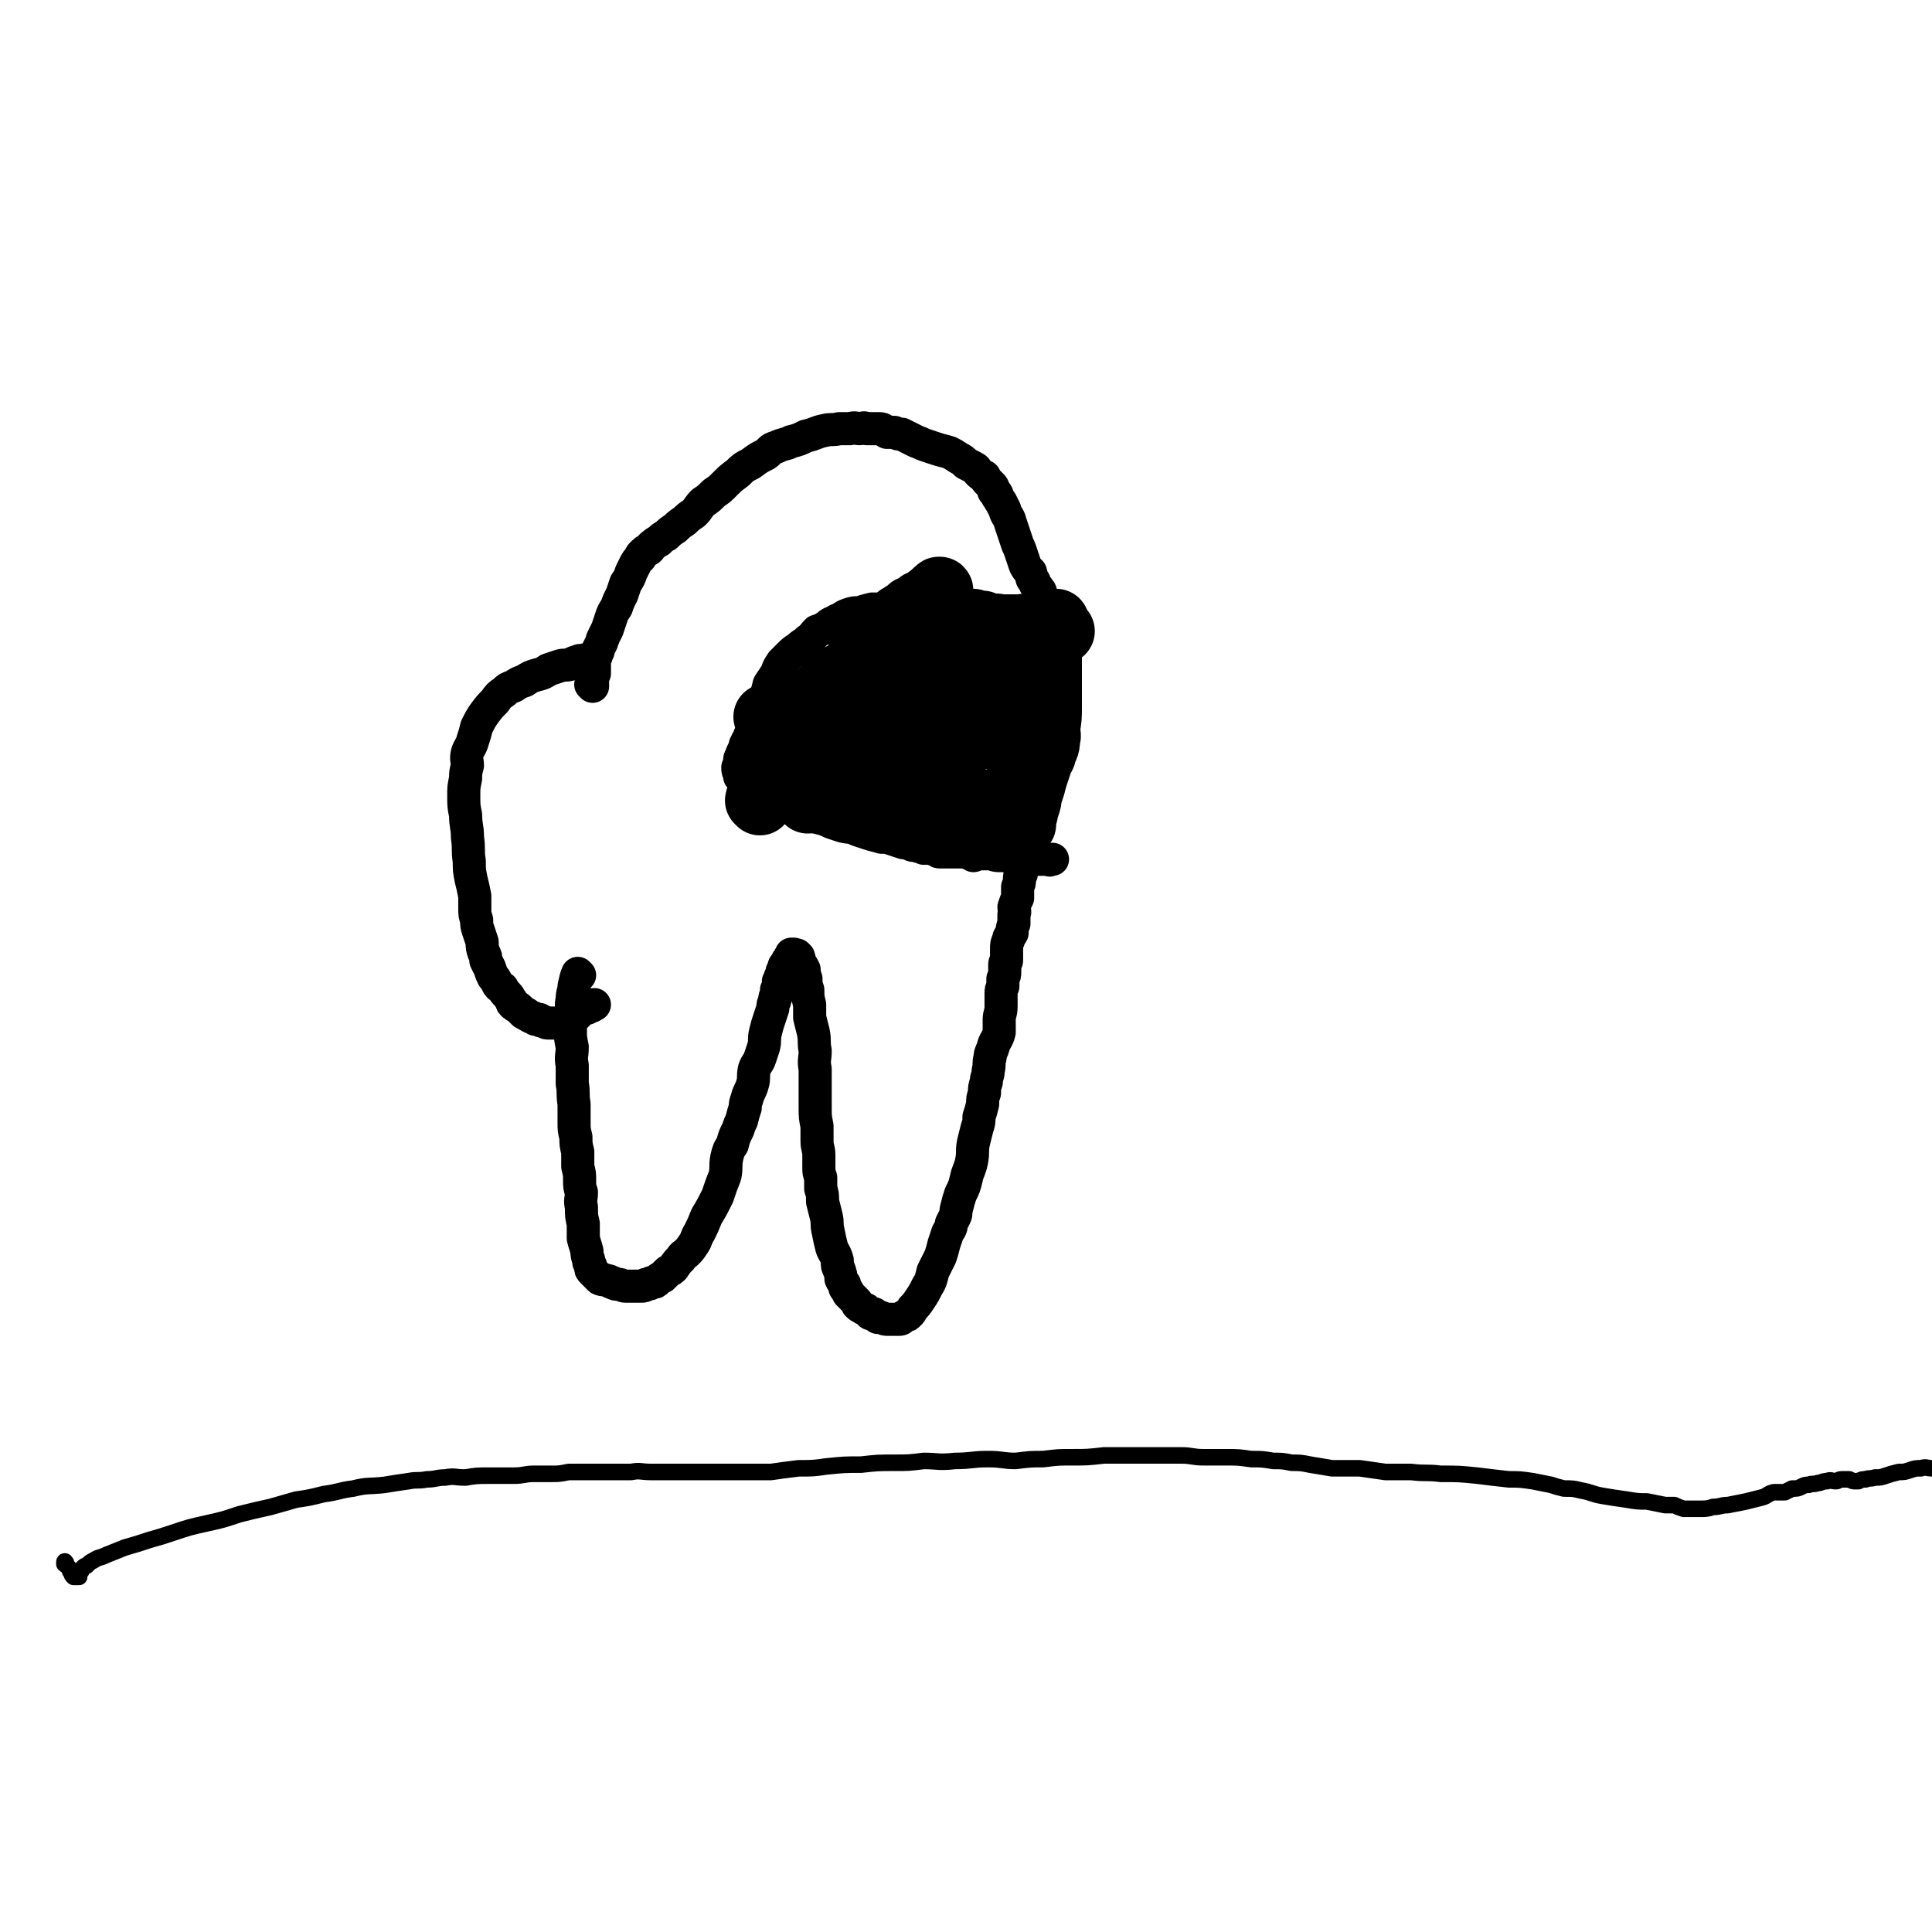 <svg viewBox='0 0 1050 1050' version='1.1' xmlns='http://www.w3.org/2000/svg' xmlns:xlink='http://www.w3.org/1999/xlink'><g fill='none' stroke='#000000' stroke-width='9' stroke-linecap='round' stroke-linejoin='round'><path d='M36,850c0,-1 -1,-2 -1,-1 0,0 0,0 0,1 1,1 2,1 3,3 0,1 0,1 1,2 0,1 0,1 1,2 0,0 0,0 0,0 0,0 0,0 1,0 0,0 0,0 0,0 0,0 0,0 0,0 1,0 1,0 1,0 0,0 1,0 1,0 0,-1 0,-1 0,-2 0,0 0,0 1,-1 0,0 0,0 0,0 1,-1 0,-1 1,-2 1,-1 1,-1 2,-1 2,-2 2,-2 4,-3 3,-2 3,-1 7,-3 5,-2 5,-2 10,-4 7,-2 7,-2 13,-4 7,-2 7,-2 13,-4 9,-3 9,-3 18,-5 9,-2 9,-2 18,-5 8,-2 8,-2 17,-4 7,-2 7,-2 14,-4 7,-1 7,-1 15,-3 8,-1 8,-2 16,-3 8,-2 8,-1 17,-2 6,-1 6,-1 13,-2 5,-1 5,0 10,-1 5,0 5,-1 10,-1 5,-1 5,0 11,0 6,-1 6,-1 13,-1 6,0 6,0 13,0 6,0 6,-1 11,-1 5,0 5,0 10,0 4,0 4,0 9,-1 5,0 5,0 10,0 6,0 6,0 12,0 6,0 6,0 12,0 5,-1 5,0 11,0 5,0 5,0 9,0 6,0 6,0 11,0 6,0 6,0 13,0 8,0 8,0 16,0 8,0 8,0 16,0 7,-1 7,-1 15,-2 8,0 8,0 15,-1 10,-1 10,-1 19,-1 9,-1 9,-1 18,-1 8,0 8,0 16,-1 8,0 8,1 17,0 9,0 9,-1 18,-1 8,0 8,1 15,1 8,-1 8,-1 15,-1 8,-1 8,-1 16,-1 8,0 8,0 17,-1 8,0 8,0 16,0 7,0 7,0 13,0 7,0 7,0 13,0 6,0 6,1 12,1 6,0 6,0 12,0 7,0 7,0 14,1 6,0 6,0 12,1 5,0 5,0 10,1 5,0 5,0 10,1 6,1 6,1 12,2 8,0 8,0 15,0 7,1 7,1 14,2 7,0 7,0 14,0 8,1 8,0 16,1 10,0 10,0 20,1 8,1 8,1 17,2 6,0 6,0 13,1 5,1 5,1 10,2 3,1 3,1 7,2 5,0 5,0 9,1 6,1 6,2 12,3 6,1 6,1 13,2 6,1 6,1 11,1 5,1 5,1 10,2 2,0 2,0 5,0 2,1 2,1 5,2 2,0 2,0 4,0 3,0 3,0 5,0 3,0 4,0 7,-1 4,0 4,-1 8,-1 5,-1 5,-1 10,-2 4,-1 4,-1 8,-2 4,-1 3,-2 7,-3 3,0 3,0 6,0 2,-1 2,-1 4,-2 3,0 3,0 5,-1 2,-1 2,-1 4,-1 2,-1 2,0 5,-1 2,0 2,-1 5,-1 2,-1 2,0 5,0 1,0 1,-1 3,-1 1,0 1,0 2,0 1,0 1,0 2,0 2,1 2,1 3,1 1,0 1,0 2,0 2,-1 2,-1 4,-1 2,-1 2,0 5,-1 3,0 3,0 6,-1 3,-1 3,-1 7,-2 3,0 3,0 6,-1 3,-1 3,-1 6,-1 3,-1 3,0 6,0 3,0 3,-1 6,-1 2,0 2,0 4,0 2,0 2,0 4,0 0,0 0,0 0,0 0,0 0,0 0,0 1,1 0,0 0,0 0,0 0,0 0,1 0,0 0,0 0,0 '/></g>
<g fill='none' stroke='#000000' stroke-width='18' stroke-linecap='round' stroke-linejoin='round'><path d='M315,530c0,0 -1,-1 -1,-1 0,0 0,0 0,1 0,0 0,0 0,0 1,0 0,-1 0,-1 0,0 0,0 0,1 0,0 0,0 0,0 1,0 0,-1 0,-1 -1,2 -1,3 -2,7 0,3 -1,3 -1,7 -1,4 0,4 0,8 -1,4 -1,4 -1,9 0,4 0,4 1,9 0,5 -1,5 0,10 0,5 0,5 0,10 1,5 0,5 1,11 0,5 0,5 0,10 0,4 0,4 1,8 0,4 0,4 1,8 0,4 0,4 0,8 1,4 1,4 1,7 0,4 0,4 1,7 0,4 -1,4 0,8 0,5 0,5 1,9 0,4 0,4 0,8 1,4 1,3 2,7 0,2 0,2 1,5 0,2 0,1 1,3 0,2 0,2 1,3 1,1 1,1 2,2 0,0 0,0 1,1 1,1 1,1 1,1 2,1 2,0 4,1 2,0 1,1 3,1 1,1 2,1 3,1 2,0 2,1 4,1 2,0 2,0 4,0 2,0 2,0 4,0 2,0 2,0 3,-1 2,0 2,0 3,-1 2,0 2,0 3,-1 1,-1 1,-1 3,-2 1,-1 1,-1 3,-3 2,-1 2,-1 3,-2 2,-3 2,-3 4,-5 1,-2 2,-2 3,-3 2,-2 2,-2 4,-5 2,-3 1,-3 3,-6 2,-4 2,-4 4,-9 3,-5 3,-5 6,-11 2,-6 2,-6 4,-11 1,-5 0,-5 1,-10 1,-4 1,-4 3,-7 1,-4 1,-4 3,-8 1,-3 1,-3 2,-5 1,-4 1,-4 2,-7 0,-2 0,-2 1,-5 1,-4 2,-4 3,-8 1,-3 0,-4 1,-8 1,-3 2,-3 3,-6 1,-3 1,-3 2,-6 1,-4 0,-4 1,-8 1,-4 1,-4 2,-7 1,-3 1,-3 2,-6 0,-2 0,-2 1,-4 0,-2 0,-2 1,-3 0,-1 0,-1 0,-3 1,-1 1,-1 1,-2 0,-1 0,-1 0,-2 0,-1 0,-1 1,-1 0,-1 0,-1 0,-2 0,0 0,0 1,-1 0,-1 0,-1 0,-2 1,-1 1,-1 1,-2 0,-1 0,-1 1,-2 0,0 0,0 1,-1 0,0 0,0 0,-1 1,0 0,0 1,-1 0,0 0,0 0,0 0,-1 0,-1 1,-1 0,0 0,0 0,0 0,-1 0,-1 1,-1 0,0 0,0 0,0 0,0 -1,0 -1,0 0,-1 0,0 1,0 0,0 0,0 0,0 0,0 0,0 0,0 0,0 0,0 0,0 1,0 0,0 0,0 0,-1 1,0 2,0 0,0 0,0 0,0 0,0 0,0 1,1 0,0 0,0 0,1 1,1 0,1 1,3 1,1 1,1 2,3 0,2 0,2 1,5 0,3 0,3 1,6 0,4 0,4 1,8 0,3 0,3 0,7 1,4 1,4 2,8 1,5 0,5 1,10 0,5 -1,5 0,10 0,5 0,5 0,10 0,6 0,6 0,11 0,5 0,5 1,10 0,4 0,4 0,8 0,4 1,4 1,8 0,3 0,3 0,7 0,2 0,2 1,5 0,3 0,3 0,6 1,3 1,3 1,7 1,4 1,4 2,8 1,4 0,4 1,8 1,5 1,5 2,9 1,3 2,3 3,7 0,3 0,3 1,5 1,3 1,3 1,5 1,2 1,2 2,3 0,2 0,2 1,3 1,1 1,1 1,2 1,1 1,1 2,2 1,1 1,1 2,2 1,1 1,1 1,2 1,1 1,1 3,2 1,1 1,0 2,1 1,1 1,1 2,2 1,0 1,0 2,0 1,1 1,1 2,2 1,0 1,0 2,0 2,1 2,1 3,1 1,0 1,0 2,0 1,0 1,0 2,0 1,0 2,0 3,0 1,0 1,-1 3,-2 1,0 1,0 2,-1 1,-1 1,-1 2,-3 2,-2 2,-2 4,-5 2,-3 2,-3 4,-7 2,-3 2,-4 3,-8 2,-4 2,-4 4,-8 1,-3 1,-3 2,-7 1,-3 1,-3 2,-6 1,-2 2,-2 2,-5 1,-2 1,-2 2,-4 1,-2 0,-2 1,-5 1,-4 1,-4 2,-7 2,-4 2,-4 3,-8 1,-5 2,-5 3,-10 1,-5 0,-5 1,-10 1,-4 1,-4 2,-8 1,-3 1,-3 1,-6 1,-3 1,-3 2,-7 0,-3 0,-3 1,-6 0,-3 0,-3 1,-6 0,-3 1,-3 1,-6 1,-4 0,-4 1,-7 0,-3 1,-3 2,-7 1,-3 2,-3 3,-7 0,-3 0,-3 0,-7 0,-3 1,-3 1,-7 0,-3 0,-3 0,-7 0,-2 0,-2 1,-4 0,-2 0,-2 0,-4 1,-2 1,-2 1,-4 0,-1 0,-1 0,-2 0,-1 0,-1 0,-2 0,-1 1,-1 1,-2 0,0 0,0 0,-1 0,-1 0,-1 0,-2 0,-1 0,-1 0,-1 0,-1 0,-1 0,-2 0,-3 0,-3 1,-5 0,-2 1,-2 2,-4 0,-2 0,-3 1,-5 0,-2 0,-2 0,-5 1,-2 0,-2 0,-4 1,-3 1,-3 2,-5 0,-3 0,-3 0,-6 1,-2 1,-2 1,-4 0,-2 0,-2 1,-3 0,-2 0,-2 0,-3 0,-1 0,-1 0,-2 0,-1 1,-1 1,-2 0,-1 0,-1 0,-1 0,-1 0,-1 0,-1 0,-1 0,-1 0,-2 0,0 0,0 0,0 0,-1 0,-1 0,-2 0,0 0,0 0,0 0,-1 0,-1 0,-1 0,0 0,0 0,0 0,0 0,0 0,0 0,0 0,0 0,0 0,-1 0,-1 0,-1 0,-1 0,-1 0,-1 0,0 0,0 0,0 0,-1 0,-1 0,-2 0,0 0,0 1,0 0,-1 0,-1 0,-2 0,-1 0,-1 0,-2 1,-1 1,-1 1,-2 1,-1 0,-1 0,-2 0,-1 0,-1 1,-2 0,-2 0,-2 1,-3 0,-2 0,-2 1,-3 0,-2 0,-2 1,-4 0,-2 -1,-2 0,-3 0,-1 1,-1 1,-3 0,-1 -1,-1 0,-1 0,-2 0,-2 0,-3 0,-1 0,-1 0,-2 0,-1 1,-1 1,-2 0,-1 0,-1 1,-3 0,-3 0,-3 0,-5 0,-2 0,-2 1,-3 0,-2 0,-2 0,-4 1,-1 0,-1 0,-2 0,-2 1,-2 1,-3 0,-2 0,-2 1,-4 0,-2 0,-2 1,-4 0,-1 0,-1 0,-3 0,-2 0,-2 0,-3 0,-2 1,-2 1,-4 0,-1 1,-1 1,-3 0,-1 0,-1 0,-2 0,-2 0,-2 0,-3 1,-1 0,-1 1,-1 0,-2 0,-2 0,-4 0,-2 0,-2 0,-5 0,-3 0,-3 0,-6 0,-4 0,-4 0,-8 0,-4 0,-4 0,-7 -1,-3 -1,-3 -2,-6 0,-3 0,-3 0,-6 -1,-2 -1,-2 -2,-5 -1,-2 -1,-2 -2,-4 -1,-2 0,-3 -1,-4 -2,-3 -2,-2 -3,-5 -2,-2 -1,-2 -2,-5 -2,-2 -2,-2 -3,-4 -1,-3 -1,-3 -2,-6 -1,-3 -1,-3 -2,-5 -1,-3 -1,-3 -2,-6 -1,-3 -1,-3 -2,-6 -1,-4 -2,-3 -3,-7 -1,-2 -1,-2 -2,-4 -1,-1 -1,-2 -2,-3 0,-2 -1,-2 -2,-3 0,-1 0,-2 -1,-3 -1,-1 -1,-1 -2,-2 -1,-1 -1,-1 -2,-3 -2,-1 -2,-1 -3,-2 -2,-2 -1,-2 -3,-3 -2,-1 -2,-1 -4,-2 -2,-2 -2,-2 -4,-3 -3,-2 -3,-2 -5,-3 -3,-1 -4,-1 -7,-2 -3,-1 -3,-1 -6,-2 -3,-1 -2,-1 -5,-2 -2,-1 -2,-1 -4,-2 -2,-1 -2,-1 -4,-2 -2,0 -2,0 -4,-1 -2,0 -2,0 -4,0 -2,-1 -2,-2 -4,-2 -2,0 -2,0 -3,0 -2,0 -2,0 -4,0 -2,-1 -2,0 -4,0 -2,0 -2,-1 -5,0 -3,0 -3,0 -6,0 -4,1 -4,0 -8,1 -5,1 -5,2 -10,3 -4,2 -4,2 -8,3 -4,2 -4,1 -8,3 -4,1 -3,2 -6,4 -4,2 -4,2 -8,5 -4,2 -4,2 -7,5 -4,3 -4,3 -7,6 -3,3 -3,3 -6,5 -3,3 -3,3 -6,5 -3,3 -2,3 -5,6 -3,2 -3,2 -5,4 -3,2 -3,2 -5,4 -3,2 -3,2 -5,4 -2,1 -2,1 -4,3 -2,1 -2,1 -3,2 -2,1 -1,2 -3,3 0,0 -1,0 -2,1 0,0 0,0 -1,1 -1,1 -1,1 -1,2 -2,2 -2,2 -3,4 -1,2 -1,2 -2,4 -1,3 -1,3 -3,6 -1,3 -1,3 -2,6 -2,4 -2,4 -3,7 -2,3 -2,3 -3,6 -1,3 -1,3 -2,6 -1,2 -1,2 -2,4 0,1 -1,1 -1,3 -1,2 -1,2 -2,4 0,0 0,0 0,1 -1,1 -1,1 -1,2 0,1 0,1 -1,1 0,1 0,1 0,1 0,0 0,0 0,1 -1,0 0,0 0,0 0,1 0,1 0,1 0,0 0,0 0,0 0,0 -1,0 -1,0 0,-1 0,0 1,0 0,0 0,0 0,0 0,1 0,1 0,1 0,0 0,0 0,0 0,1 0,1 0,1 0,1 0,1 0,2 0,0 0,0 0,1 0,1 0,1 0,1 -1,1 -1,1 -1,2 0,1 0,1 0,2 0,0 0,0 0,1 0,0 0,0 0,0 0,0 0,0 0,0 0,1 0,1 0,2 0,0 0,0 0,0 0,0 0,0 0,0 0,0 -1,-1 -1,-1 0,0 1,1 1,1 0,0 0,0 0,0 0,0 -1,-1 -1,-1 0,0 1,1 1,1 0,0 0,0 0,0 0,0 -1,-1 -1,-1 0,0 1,1 1,1 0,0 0,0 0,0 0,0 -1,-1 -1,-1 0,0 1,1 1,1 0,0 0,0 0,0 0,0 -1,-1 -1,-1 0,0 1,1 1,1 0,0 0,0 0,0 0,-1 0,-1 0,-1 0,0 0,0 0,-1 0,0 0,0 0,0 0,0 0,0 0,0 0,-1 0,-1 0,-1 0,0 0,0 0,0 0,-1 0,-1 0,-1 0,-1 0,-1 0,-2 0,0 0,0 0,0 0,-1 0,-1 0,-2 0,0 0,0 0,0 0,-1 0,-1 0,-2 0,0 0,0 0,0 0,0 0,0 0,0 0,0 0,0 0,-1 0,0 0,0 0,0 0,0 0,0 0,0 0,-1 0,-1 0,-1 0,0 0,0 0,0 0,0 -1,0 -1,-1 0,0 1,0 1,0 0,0 0,-1 0,-1 0,0 -1,0 -1,0 0,0 0,0 -1,0 0,-1 0,0 -1,0 -1,0 -1,-1 -1,0 -2,0 -2,0 -3,0 -3,1 -3,1 -5,2 -3,1 -3,0 -6,1 -3,1 -3,1 -6,2 -3,2 -3,2 -7,3 -3,1 -3,1 -6,3 -3,1 -3,1 -6,3 -3,1 -3,1 -5,3 -3,2 -3,2 -5,5 -3,3 -3,3 -6,7 -2,3 -2,3 -4,7 -1,4 -1,4 -2,7 -1,4 -2,4 -3,7 -1,4 0,4 0,7 -1,4 -1,4 -1,7 -1,5 -1,5 -1,9 0,6 0,6 1,11 0,6 1,6 1,12 1,7 0,7 1,13 0,5 0,5 1,10 1,4 1,4 2,9 0,3 0,3 0,7 0,3 0,3 1,6 0,3 0,3 1,6 1,3 1,3 2,6 0,3 0,3 1,6 1,2 1,2 1,4 1,2 1,2 2,4 1,3 1,3 2,5 1,1 1,1 2,3 1,2 1,2 3,3 1,2 1,2 3,4 1,1 1,2 2,3 0,1 0,1 1,2 1,1 2,1 3,2 1,1 1,1 2,2 1,1 1,1 2,1 1,1 1,1 3,2 1,0 1,0 2,1 1,0 1,0 2,0 1,1 1,1 2,1 2,1 2,1 3,1 2,0 2,0 3,0 1,0 1,0 2,0 1,0 1,0 1,0 1,0 1,0 2,0 0,0 0,0 1,0 1,0 1,0 2,0 1,-1 1,-1 2,-2 1,-1 1,-1 2,-2 1,-1 1,-1 2,-2 1,-1 1,-1 2,-2 1,0 1,0 2,0 0,-1 0,-1 1,-2 0,0 1,1 1,1 1,0 1,-1 2,-1 '/><path d='M572,339c0,0 -1,-1 -1,-1 0,0 0,0 1,0 0,0 0,0 0,0 0,1 -1,0 -1,0 0,0 0,0 1,0 0,0 0,0 0,0 0,1 0,0 -1,0 -2,0 -2,1 -5,2 -2,0 -2,0 -5,1 -2,0 -2,0 -5,0 -3,0 -3,0 -6,0 -2,0 -2,0 -5,0 -3,0 -3,0 -7,0 -3,-1 -3,-1 -7,-2 -4,-1 -4,-1 -7,-1 -4,-1 -4,-1 -7,-2 -3,0 -2,0 -5,-1 -4,-1 -4,-1 -8,-2 -3,0 -3,0 -6,-1 -4,-1 -4,-1 -8,-1 -4,-1 -4,0 -8,0 -4,0 -4,0 -8,0 -4,1 -4,1 -7,2 -3,0 -3,0 -6,1 -3,1 -3,2 -6,3 -3,2 -3,1 -5,3 -3,2 -3,2 -6,3 -2,2 -2,3 -5,5 -2,2 -3,2 -5,4 -3,2 -3,2 -5,4 -2,2 -2,2 -4,4 -2,3 -2,3 -3,6 -2,3 -2,3 -4,6 -1,4 -1,4 -2,8 -2,4 -2,4 -4,8 -1,4 -1,4 -2,7 -1,3 -2,3 -3,6 -1,2 -1,2 -2,4 0,2 0,2 -1,3 -1,2 -1,2 -1,3 -1,1 -1,1 -1,3 0,2 0,2 -1,3 0,2 0,2 1,3 0,1 0,1 0,2 1,1 1,1 2,2 1,2 2,2 4,3 2,2 2,2 5,4 3,2 3,1 6,3 3,2 3,2 6,4 4,1 4,1 7,2 3,1 3,1 6,2 3,1 3,1 5,2 4,1 5,1 9,3 3,1 3,1 6,2 4,1 4,0 8,2 3,1 3,1 6,2 3,1 4,1 7,2 3,0 3,0 6,1 3,1 3,1 6,2 2,0 2,0 4,1 2,1 2,0 4,1 2,0 2,0 3,1 2,0 2,0 3,0 1,0 1,0 2,0 1,1 1,1 2,1 1,1 1,1 2,1 2,0 2,0 3,0 1,0 1,0 3,0 2,0 2,0 4,0 1,0 1,0 3,0 1,0 1,0 3,1 1,0 1,0 2,1 1,0 1,-1 2,-1 2,0 2,0 3,0 2,0 2,0 4,0 2,0 2,1 5,1 2,0 2,0 4,0 1,0 1,1 3,1 2,0 2,0 3,0 1,0 1,0 2,1 1,0 1,0 2,0 1,0 1,0 2,0 0,0 0,0 1,0 0,0 0,0 1,0 0,0 0,0 1,0 0,0 0,0 1,0 0,0 0,0 0,0 1,0 1,0 2,0 0,0 0,0 0,0 0,0 0,0 1,0 0,0 0,0 0,0 0,0 0,0 0,0 1,0 1,0 1,0 0,0 0,0 0,0 0,0 0,0 1,0 0,0 0,0 1,0 0,0 0,0 0,0 0,0 0,0 0,0 0,0 0,0 0,0 1,0 1,0 1,0 0,0 0,0 0,0 1,1 0,0 0,0 0,0 0,0 0,0 0,0 0,0 1,0 0,0 0,0 1,0 0,0 0,0 0,0 0,0 0,0 0,0 '/></g>
<g fill='none' stroke='#000000' stroke-width='36' stroke-linecap='round' stroke-linejoin='round'><path d='M444,394c0,0 -1,-1 -1,-1 0,0 0,1 0,1 0,0 0,0 0,0 1,0 0,-1 0,-1 0,0 0,1 0,1 0,0 0,0 0,0 1,0 -1,0 0,-1 1,-2 2,-2 4,-4 1,-1 0,-1 1,-1 '/><path d='M439,435c0,0 -1,-1 -1,-1 0,0 1,0 1,0 0,0 0,0 0,0 0,1 -1,0 -1,0 0,0 1,0 1,0 0,0 0,0 0,0 3,-2 3,-2 5,-5 4,-3 4,-5 6,-7 '/><path d='M446,417c0,0 -1,-1 -1,-1 0,0 0,0 1,0 0,0 0,0 0,0 0,1 -1,0 -1,0 0,0 0,0 1,0 0,0 0,0 0,0 1,-3 0,-3 2,-5 1,-3 1,-3 3,-6 1,-3 1,-3 2,-5 0,-2 0,-2 1,-3 1,-2 1,-2 2,-3 0,-1 0,-1 1,-2 1,-1 0,-2 1,-3 1,-1 1,-1 3,-2 1,-1 1,-1 2,-2 1,-1 1,-1 2,-2 0,0 0,0 1,0 1,-1 1,-1 2,-2 0,0 0,0 1,0 0,0 0,-1 1,-1 0,0 0,0 1,0 0,0 0,0 1,0 1,-1 1,0 2,0 0,0 1,-1 1,0 1,0 1,0 2,1 0,0 0,0 0,0 0,1 1,1 1,2 0,1 0,1 0,2 0,2 0,2 0,4 0,1 -1,1 -1,3 0,1 0,1 -1,2 0,0 0,0 0,1 0,0 0,0 0,1 0,0 0,0 0,0 0,1 0,1 0,1 0,1 0,0 0,1 0,0 0,0 0,0 -1,0 -1,0 -1,0 -1,-1 -1,-1 -1,-2 0,0 0,0 0,-1 0,-1 0,-1 0,-1 2,-6 2,-5 4,-11 0,0 0,0 1,0 '/><path d='M459,405c0,0 -1,-1 -1,-1 0,0 0,0 0,0 0,0 0,0 0,0 1,1 0,0 0,0 0,0 0,0 0,0 0,0 0,0 0,0 1,1 -1,0 0,0 1,0 1,0 3,0 2,0 2,0 4,0 2,0 2,0 5,0 2,0 2,1 5,0 4,0 4,0 8,-1 4,-1 4,-1 9,-2 3,-1 3,-2 7,-3 2,0 2,0 4,0 2,-1 2,-1 4,-2 1,0 1,1 2,1 1,0 1,0 2,1 0,0 0,-1 1,0 0,0 0,0 0,1 -1,1 -1,1 -2,2 -2,2 -2,2 -5,4 -4,3 -4,3 -9,6 -5,3 -5,3 -10,5 -4,3 -4,3 -8,5 -4,2 -4,2 -7,4 -2,0 -2,0 -4,1 -2,0 -2,0 -3,1 -1,0 -1,0 -2,1 0,0 0,0 0,0 0,-1 -1,-1 -1,-1 0,-1 0,-2 0,-3 1,-2 1,-2 2,-4 2,-3 1,-4 4,-6 3,-4 4,-3 7,-6 4,-3 4,-3 7,-6 3,-2 4,-1 7,-3 2,-1 2,-1 4,-3 1,0 1,0 2,-1 2,0 2,0 3,0 1,-1 1,-1 2,-1 0,0 0,0 1,0 0,0 0,0 0,0 -2,0 -2,0 -3,0 -3,0 -3,0 -6,0 -3,0 -3,0 -6,1 -3,0 -3,0 -6,0 -3,1 -3,1 -6,2 -3,1 -3,2 -7,3 -4,1 -4,1 -7,3 -3,1 -3,2 -6,3 -2,2 -3,1 -5,2 -2,1 -2,1 -3,2 -2,1 -2,1 -3,2 -1,0 -1,0 -2,1 0,0 0,-1 0,-1 0,-1 0,-1 0,-1 1,-2 1,-2 1,-3 1,-2 2,-2 3,-4 0,-2 0,-3 1,-5 1,-2 1,-2 2,-4 1,-2 1,-2 1,-4 1,-1 1,-1 2,-3 1,-2 1,-1 2,-3 1,-2 1,-2 2,-4 2,-2 2,-2 3,-4 1,-1 1,-1 1,-3 1,-1 1,-1 2,-2 0,-1 0,-1 1,-1 0,-1 0,-1 1,-1 0,-1 0,-1 0,-1 1,-1 1,0 2,-1 1,-1 1,-1 3,-3 '/><path d='M413,436c0,-1 -1,-1 -1,-1 0,-1 0,0 1,0 0,0 0,0 0,0 0,0 -1,0 -1,0 0,-1 0,0 1,0 0,0 0,0 0,0 0,-1 1,-1 1,-3 2,-3 1,-3 2,-7 2,-5 3,-5 5,-10 2,-4 2,-4 4,-9 2,-3 2,-3 4,-6 1,-2 1,-2 2,-4 2,-3 2,-3 4,-6 1,-2 2,-2 3,-4 2,-2 2,-3 4,-5 1,-2 1,-2 3,-3 2,-2 2,-2 4,-4 1,-1 1,-1 2,-3 2,-1 2,-1 4,-2 1,-1 1,-1 3,-2 2,-1 2,-1 4,-2 3,-1 3,-1 6,-2 4,-1 4,-1 8,-3 3,-1 3,-1 7,-2 2,0 2,0 5,-1 1,0 1,-1 3,-1 2,0 2,0 3,-1 0,0 0,0 0,0 '/><path d='M457,406c0,-1 -1,-1 -1,-1 0,-1 1,0 1,0 0,0 0,0 0,0 0,0 -1,0 -1,0 0,-2 1,-2 1,-3 0,-3 0,-3 1,-6 0,-2 0,-2 0,-4 1,-2 0,-2 0,-4 1,-1 1,-1 2,-3 0,-2 0,-2 1,-3 2,-3 2,-3 4,-5 4,-4 4,-4 8,-8 4,-3 4,-3 9,-5 4,-2 4,-2 7,-4 2,-1 2,-1 4,-2 2,-1 2,-1 3,-1 1,0 1,0 3,0 0,0 0,-1 1,-1 1,0 1,0 1,0 '/><path d='M469,366c0,0 -1,-1 -1,-1 0,0 1,0 1,0 0,0 0,0 0,0 0,1 -1,0 -1,0 0,0 1,0 1,0 0,0 0,0 0,0 1,0 1,0 3,-1 4,-1 4,0 8,-1 3,-1 3,-1 6,-1 2,-1 2,-1 5,-1 2,-1 2,-1 4,-1 2,0 2,0 4,0 2,0 2,0 3,0 3,0 3,1 5,1 2,0 2,0 4,0 3,0 3,0 6,0 4,0 4,-1 8,-1 0,0 0,0 0,0 '/><path d='M418,391c-1,-1 -1,-1 -1,-1 -1,-1 0,0 0,0 0,0 0,0 0,0 0,0 0,0 0,0 -1,-1 0,0 0,0 0,0 0,0 0,0 3,0 3,0 6,0 3,0 4,0 7,0 2,0 2,1 4,1 3,0 3,0 6,1 3,0 3,0 7,1 4,1 4,0 9,1 4,1 4,2 9,2 5,2 5,1 10,2 5,1 5,1 9,2 3,0 3,0 6,1 2,0 2,0 4,1 1,0 1,0 2,1 0,0 0,0 1,0 '/><path d='M430,423c-1,0 -1,-1 -1,-1 -1,0 0,0 0,0 0,0 0,0 0,0 0,1 0,0 0,0 -1,0 0,0 0,0 0,0 0,0 0,0 2,0 2,0 4,0 2,0 2,0 4,0 2,0 2,0 5,0 3,0 3,0 6,0 2,0 2,1 4,1 4,0 4,0 8,1 4,0 4,0 9,1 5,1 5,1 10,1 4,1 4,1 9,2 3,0 3,0 6,1 2,1 2,1 4,2 2,0 2,0 4,0 1,0 1,0 2,0 1,0 1,1 2,1 1,0 0,1 1,1 0,0 1,0 1,0 0,0 0,0 0,0 '/><path d='M437,420c0,0 -1,-1 -1,-1 0,0 0,0 1,0 0,0 0,0 0,0 0,1 -1,0 -1,0 0,0 1,0 2,0 3,0 3,0 5,0 2,0 2,0 5,-1 2,0 2,0 5,1 3,0 3,0 6,0 3,0 3,0 6,0 2,1 2,1 5,1 2,1 2,0 4,1 3,1 3,1 6,2 2,1 2,1 5,1 3,1 3,2 6,3 3,1 3,1 5,2 3,0 3,1 5,1 2,1 2,0 4,1 1,0 1,1 2,1 1,1 1,0 2,1 1,0 1,0 2,0 1,1 1,0 2,1 1,0 1,0 2,0 1,1 1,0 3,1 2,0 2,0 4,0 2,0 2,1 3,1 2,0 2,-1 4,-1 1,0 1,0 3,1 '/><path d='M466,427c0,0 -1,-1 -1,-1 0,0 1,1 1,1 0,0 0,0 0,0 0,0 -1,-1 -1,-1 0,0 0,1 1,1 2,0 2,0 4,-1 4,0 4,0 7,0 3,0 3,1 6,1 2,0 3,-1 5,0 2,0 1,1 3,1 2,1 2,1 4,1 2,1 2,1 4,1 2,1 2,1 5,2 3,2 3,2 6,3 3,1 3,1 6,2 2,0 2,0 4,0 2,1 2,1 3,2 1,0 1,0 2,1 1,0 1,0 2,0 1,1 1,0 1,1 1,0 1,0 2,0 '/><path d='M472,437c-1,0 -1,-1 -1,-1 -1,0 0,0 0,1 0,0 0,0 0,0 0,0 0,-1 0,-1 -1,0 0,0 0,1 0,0 0,0 0,0 0,0 -1,-1 0,-1 2,0 2,1 5,2 5,1 5,1 9,2 3,1 3,1 6,2 4,1 4,1 7,1 2,1 2,1 4,2 2,0 2,0 4,1 1,1 1,1 2,1 1,0 1,0 2,0 1,0 1,1 2,1 0,0 0,0 1,0 0,0 0,0 1,0 '/><path d='M556,448c-1,0 -1,-1 -1,-1 -1,0 0,1 0,1 0,0 0,0 0,0 0,0 0,-1 0,-1 -1,0 0,1 0,1 0,0 0,0 0,0 0,0 0,-1 0,-1 -1,0 0,1 0,1 0,0 0,0 0,0 0,-1 0,-1 0,-1 1,-2 0,-2 1,-3 0,-1 0,-1 1,-2 0,-2 0,-2 1,-4 1,-3 1,-3 1,-5 1,-3 1,-3 2,-6 1,-4 1,-4 2,-7 1,-3 1,-3 2,-6 1,-3 2,-3 2,-5 1,-3 2,-3 2,-7 1,-3 0,-3 0,-6 1,-6 1,-6 1,-12 0,-15 0,-15 0,-30 0,0 0,0 0,0 '/><path d='M555,415c0,-1 -1,-1 -1,-1 0,-1 0,0 0,0 0,0 0,0 0,0 1,0 0,0 0,0 0,-1 0,0 0,0 0,0 0,0 0,0 1,0 0,0 0,0 -1,-3 -1,-3 -2,-5 0,-3 0,-3 -1,-6 -1,-3 -1,-3 -1,-6 -1,-1 -1,-1 -1,-3 0,-2 0,-2 -1,-3 0,-2 0,-2 0,-3 -1,-2 -1,-2 0,-4 0,-3 1,-3 1,-6 0,-2 -1,-2 -1,-4 '/><path d='M541,400c0,0 -1,-1 -1,-1 0,0 1,1 1,1 0,0 0,0 0,0 0,0 -1,-1 -1,-1 0,0 1,1 1,1 -2,0 -3,0 -5,0 -3,0 -3,0 -7,0 -2,0 -2,0 -5,0 -3,0 -3,0 -6,0 -1,0 -1,0 -3,1 -1,0 -1,0 -3,0 0,0 0,0 -1,0 -1,0 -1,1 -1,1 0,0 -1,0 -1,0 '/><path d='M562,368c0,0 -1,-1 -1,-1 0,0 1,0 1,1 0,0 0,0 0,0 0,0 -1,-1 -1,-1 0,0 1,0 1,1 -2,1 -2,1 -4,2 -2,1 -2,0 -4,1 -2,1 -2,1 -4,1 -2,1 -2,1 -4,2 -2,0 -2,0 -4,1 -2,0 -2,0 -4,0 -2,0 -2,0 -5,0 -3,0 -3,0 -6,0 -2,0 -2,-1 -5,-1 -2,-1 -2,-1 -3,-2 -1,0 -2,0 -2,-1 -1,-2 0,-4 0,-5 '/><path d='M577,343c0,0 -1,-1 -1,-1 0,0 1,1 1,1 0,0 0,0 0,0 0,0 -1,-1 -1,-1 0,0 1,1 1,1 -2,1 -3,2 -5,3 -3,1 -3,0 -6,1 -3,1 -3,1 -6,2 -2,1 -2,1 -5,2 -2,0 -2,0 -5,1 -2,1 -2,1 -5,1 -2,1 -2,1 -5,1 -3,0 -3,0 -6,1 -3,0 -3,0 -7,0 -3,1 -3,1 -7,1 -2,0 -2,0 -5,0 -2,0 -2,0 -4,0 -2,0 -2,0 -3,0 -1,0 -1,0 -2,0 -1,0 -1,0 -1,0 -1,0 -1,1 -2,1 0,0 0,0 -1,1 -1,0 -1,0 -1,0 '/><path d='M511,322c0,-1 -1,-1 -1,-1 0,-1 1,0 1,0 0,0 0,0 0,0 0,0 -1,0 -1,0 0,-1 1,0 1,0 0,0 0,0 0,0 0,0 0,-1 -1,0 -2,1 -2,2 -5,4 -2,2 -3,2 -5,3 -2,2 -2,2 -5,3 -2,2 -2,2 -4,3 -1,1 -2,1 -3,2 -2,2 -1,2 -3,3 -1,1 -1,1 -3,3 -1,2 -1,2 -3,4 -2,2 -2,1 -4,3 -2,2 -2,2 -3,4 -2,3 -3,3 -5,6 -1,1 -1,2 -2,3 -1,2 -2,2 -3,4 -1,1 -1,1 -1,3 -1,1 -2,1 -2,2 -1,1 -1,1 -1,3 -1,1 -1,1 -2,3 0,2 0,2 -1,4 0,2 -1,2 -1,3 0,2 1,2 1,4 0,2 0,2 0,4 '/><path d='M468,358c0,0 -1,-1 -1,-1 0,0 0,1 0,1 0,0 0,0 0,0 1,0 0,-1 0,-1 0,0 0,1 0,1 0,0 0,0 0,0 1,0 0,-1 0,-1 0,0 0,1 0,1 0,0 0,0 0,0 1,0 0,0 0,-1 0,0 1,0 1,-1 1,-1 0,-1 1,-2 1,-1 1,-1 2,-2 2,-2 2,-2 3,-3 2,-2 2,-2 5,-3 2,-2 2,-2 5,-3 3,-2 4,-1 7,-3 2,-1 2,-1 5,-2 2,-1 2,-1 4,-1 2,-1 2,-1 4,-1 1,0 1,0 3,0 1,0 1,0 3,0 1,0 1,0 3,0 2,0 2,0 4,0 3,0 3,0 5,1 1,0 1,0 3,1 2,0 2,0 4,0 1,1 1,1 2,1 1,0 1,0 3,0 1,1 1,0 2,1 1,0 1,0 2,1 1,0 1,0 2,0 2,-1 2,0 4,0 2,0 2,0 5,0 3,0 3,0 6,0 4,-1 4,0 7,-1 6,-1 8,-2 12,-2 '/></g>
</svg>